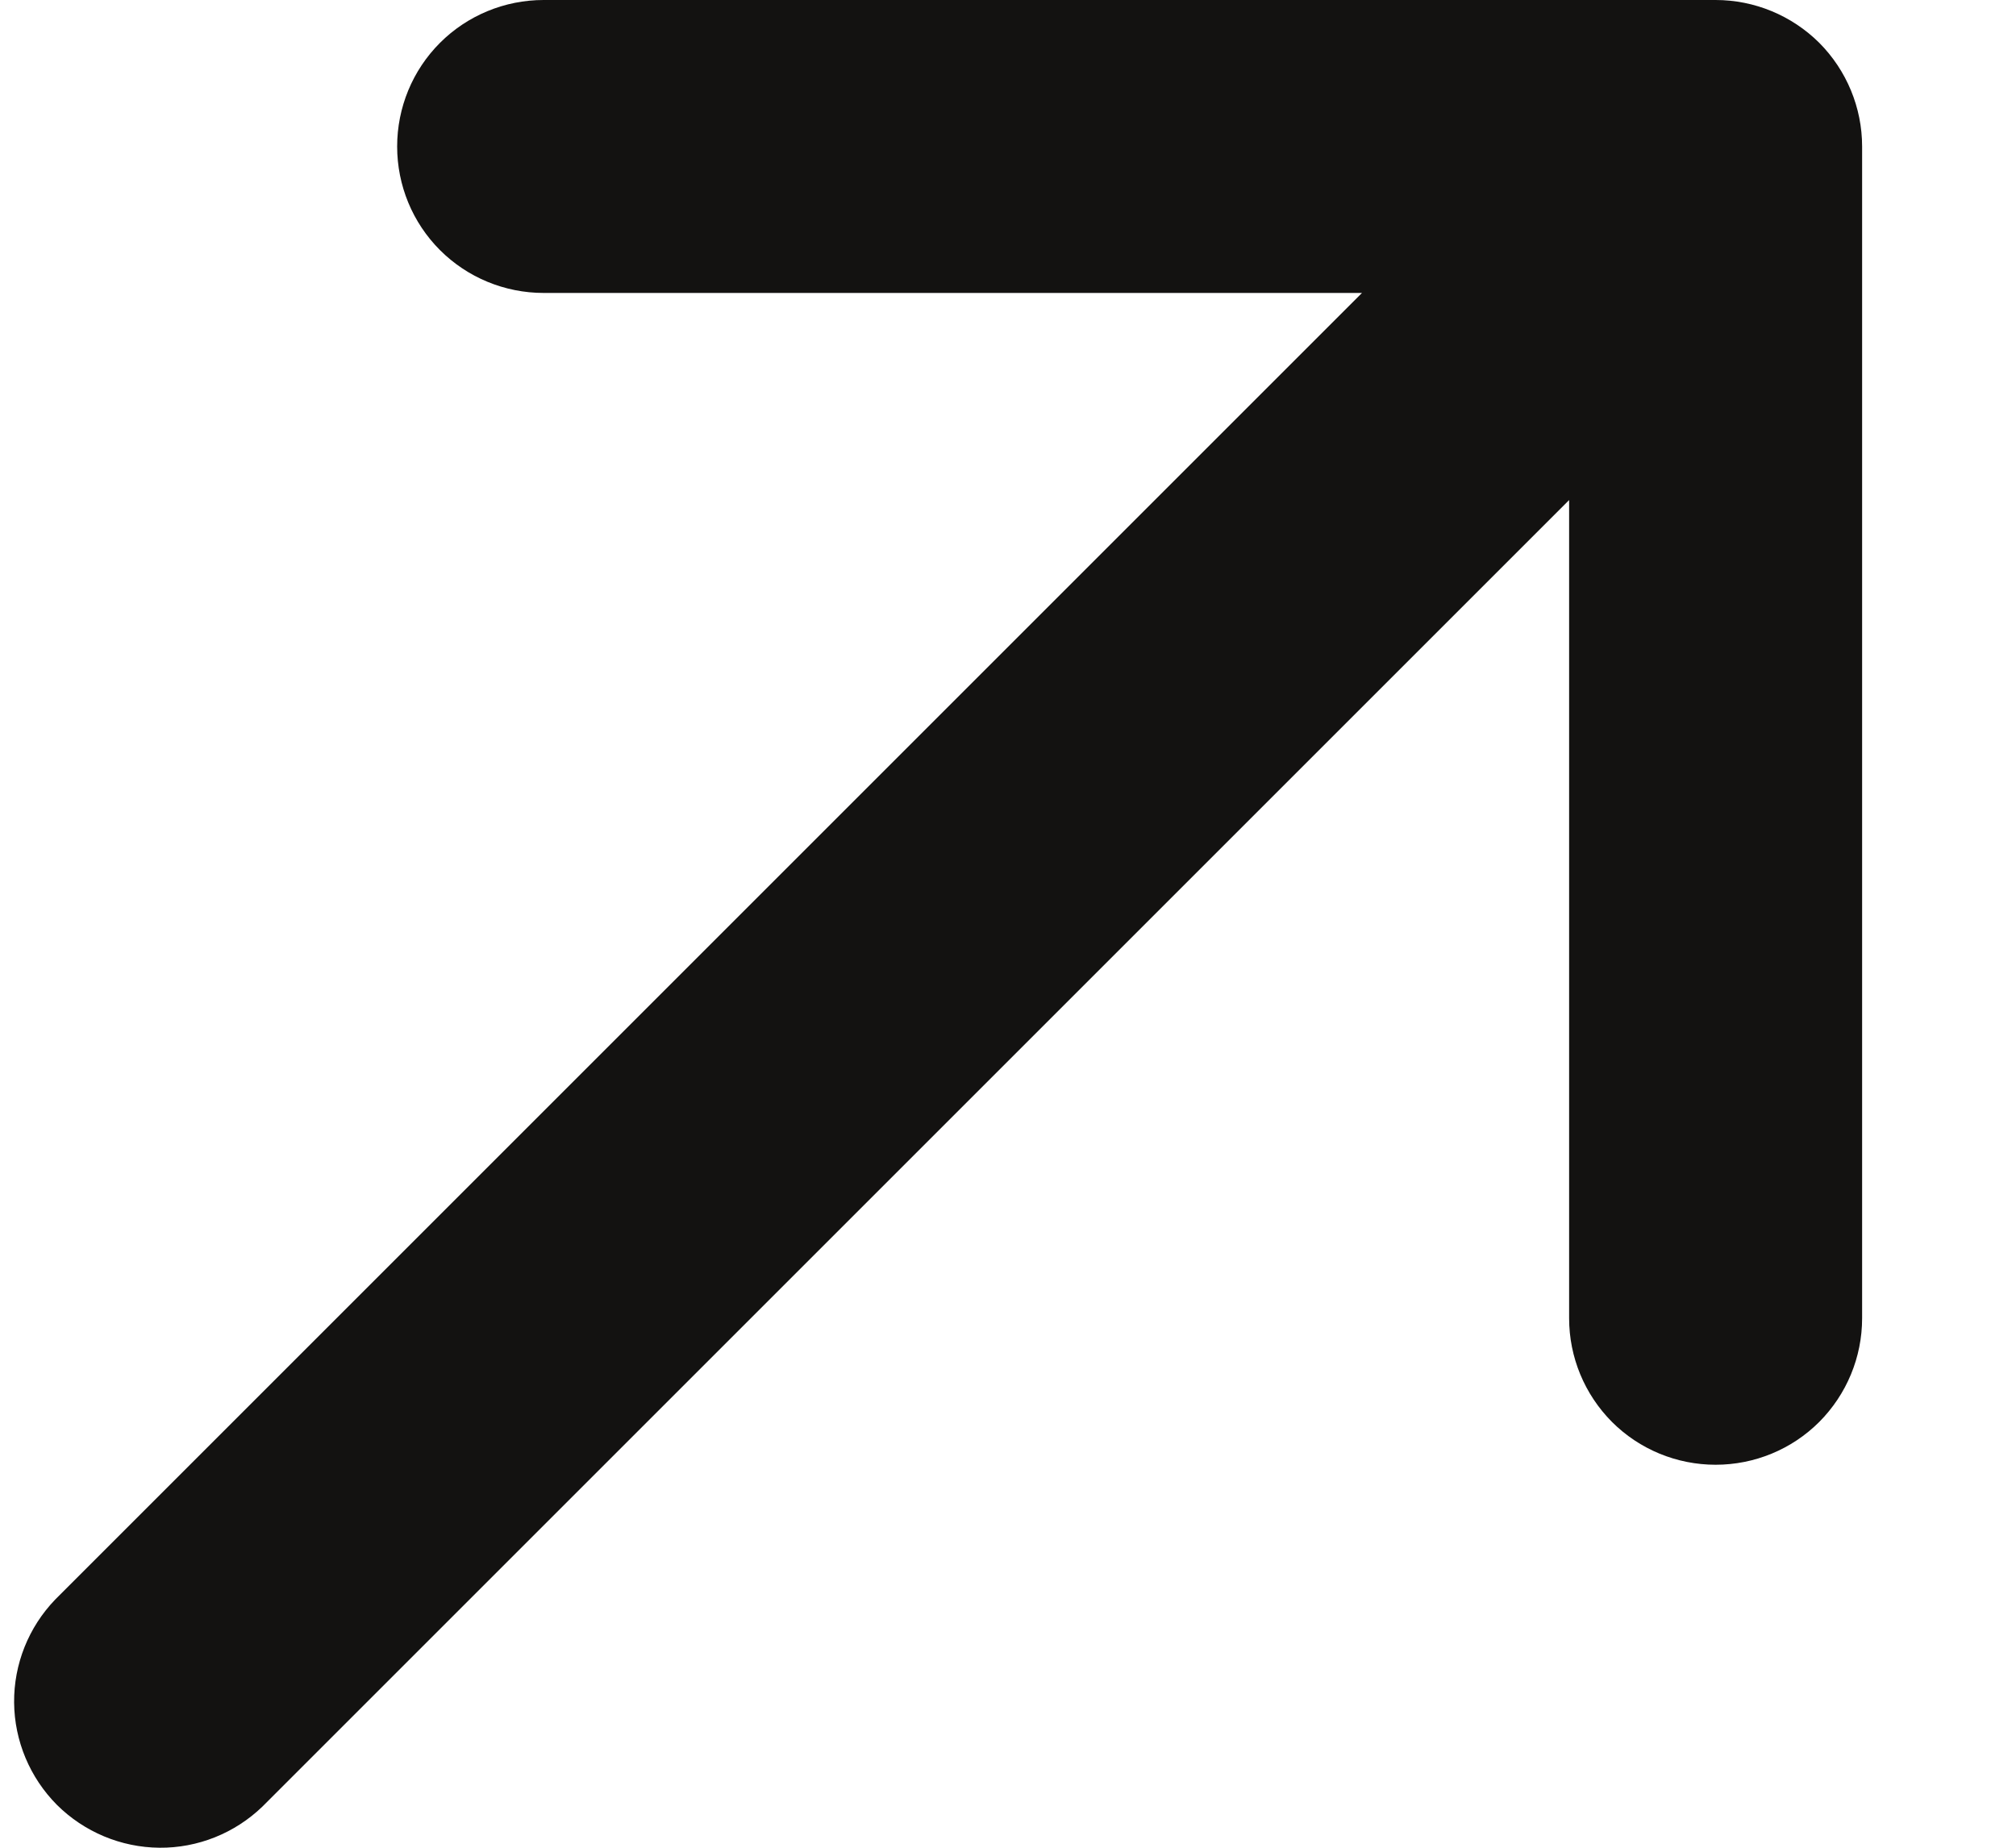 <svg width="12" height="11" viewBox="0 0 12 11" fill="none" xmlns="http://www.w3.org/2000/svg">
<path d="M10.212 0C10.443 0 10.665 0.092 10.829 0.255C10.992 0.419 11.084 0.641 11.084 0.872V7.848C11.084 8.08 10.992 8.301 10.829 8.465C10.665 8.629 10.443 8.72 10.212 8.72C9.981 8.72 9.759 8.629 9.595 8.465C9.432 8.301 9.34 8.08 9.34 7.848V2.977L1.562 10.755C1.397 10.914 1.177 11.002 0.949 11C0.72 10.998 0.501 10.906 0.339 10.745C0.178 10.583 0.086 10.364 0.084 10.136C0.082 9.907 0.17 9.687 0.329 9.522L8.107 1.744H3.236C3.004 1.744 2.782 1.652 2.619 1.489C2.455 1.325 2.364 1.103 2.364 0.872C2.364 0.641 2.455 0.419 2.619 0.255C2.782 0.092 3.004 0 3.236 0H10.212Z" fill="#131211"/>
</svg>
